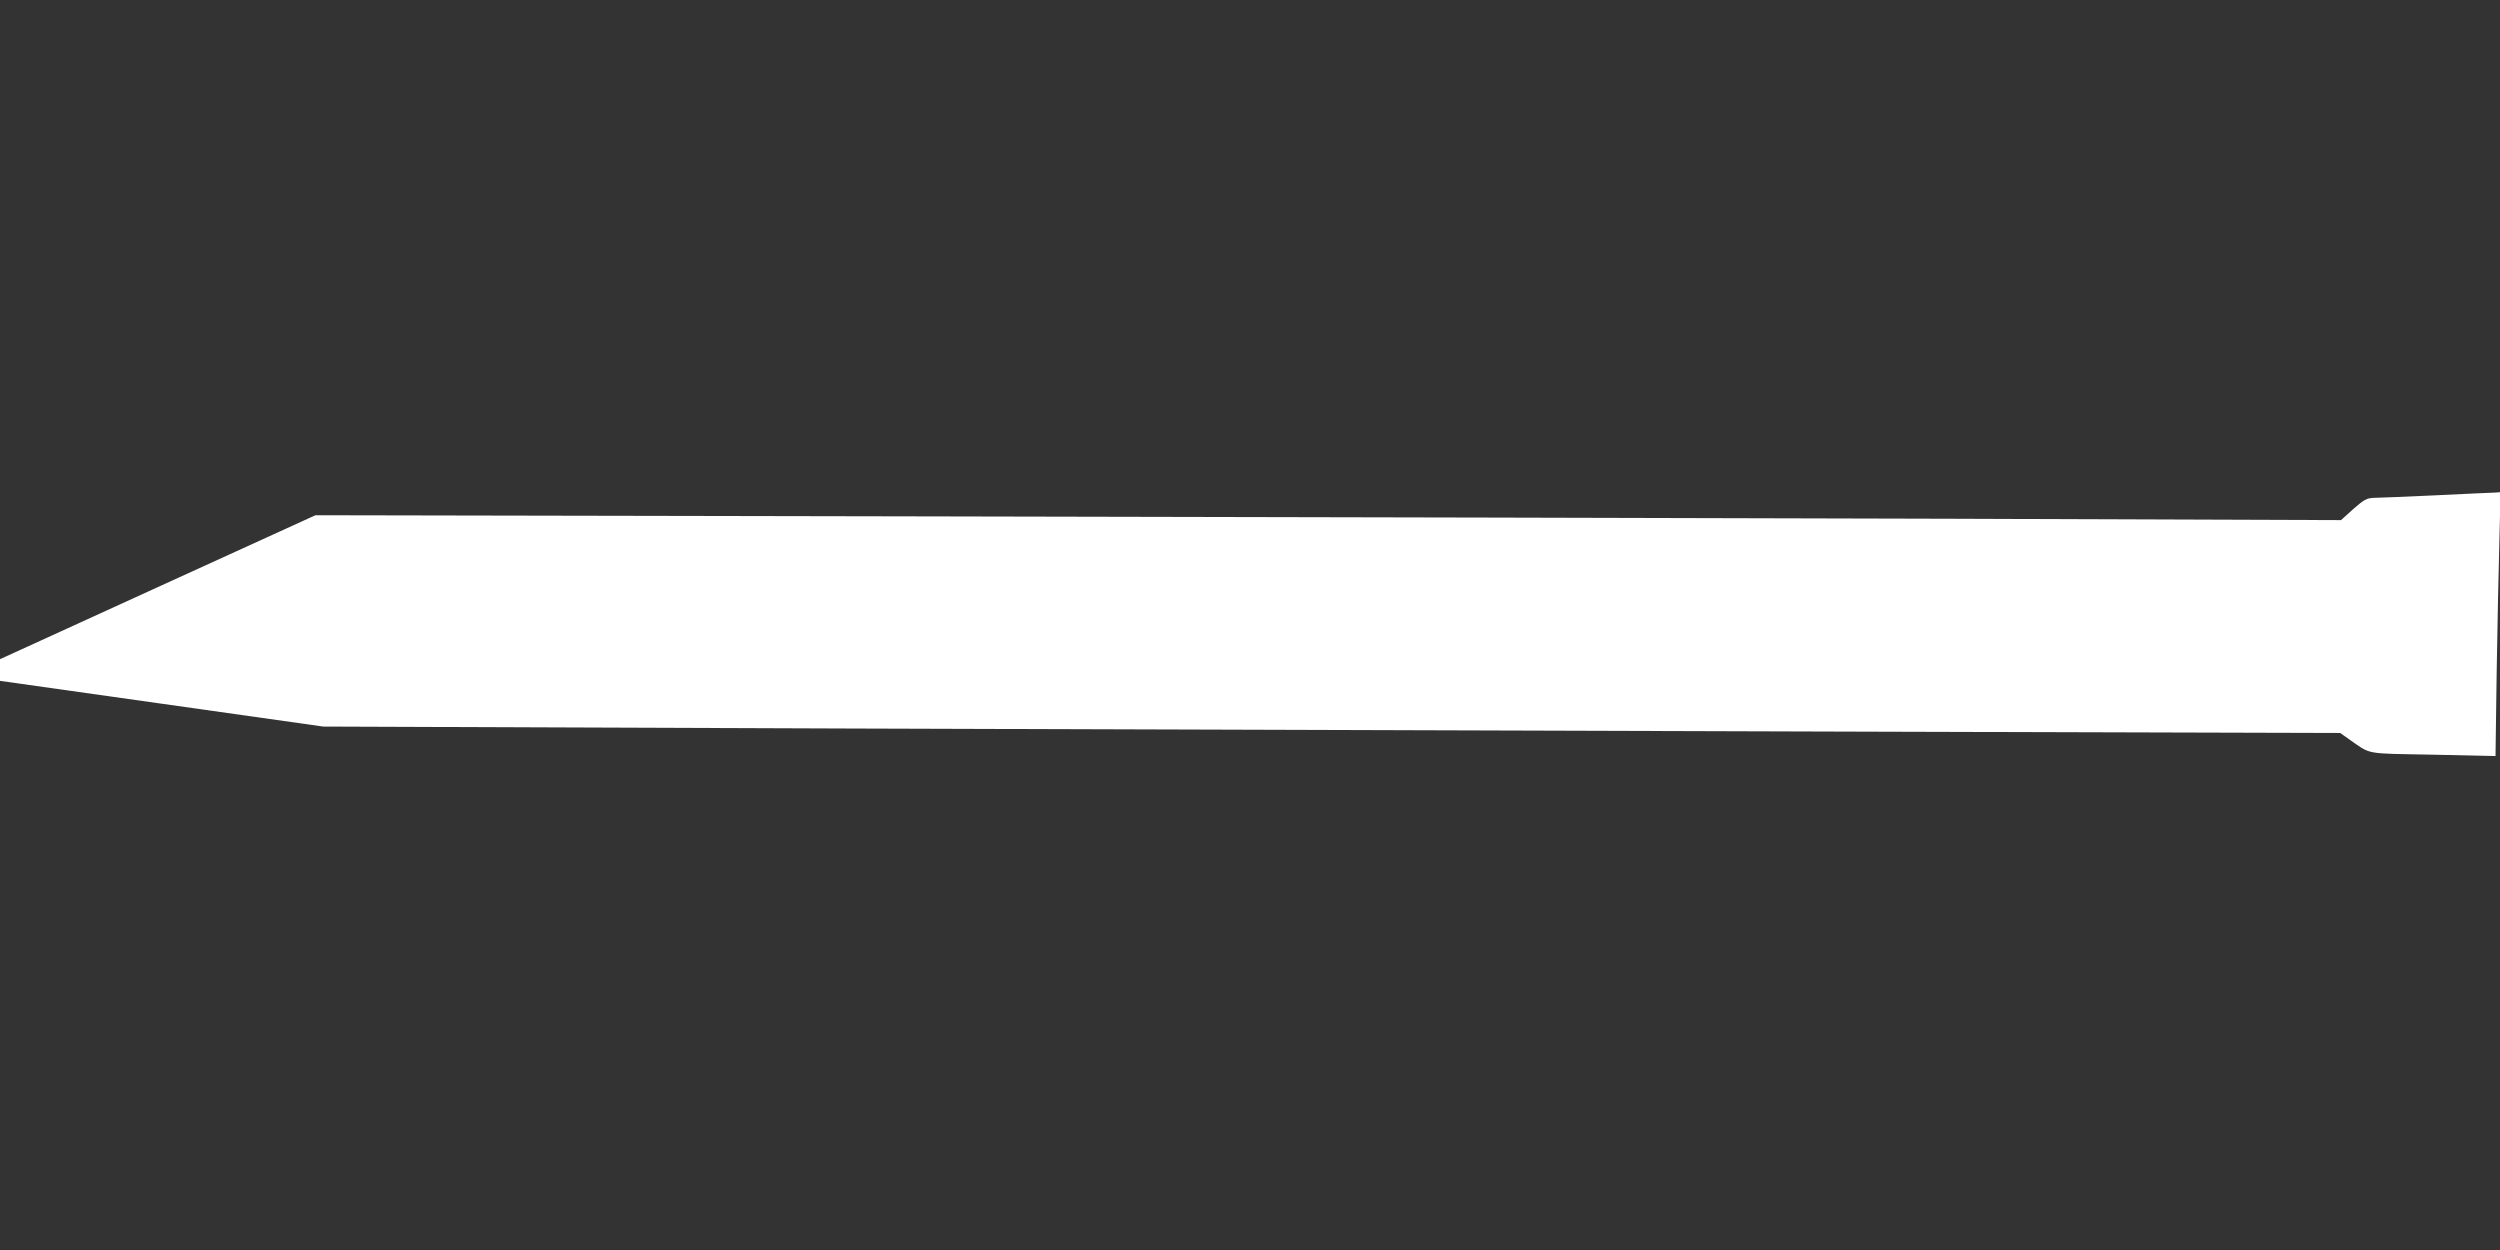 <?xml version="1.0" standalone="no"?>
<!DOCTYPE svg PUBLIC "-//W3C//DTD SVG 20010904//EN"
 "http://www.w3.org/TR/2001/REC-SVG-20010904/DTD/svg10.dtd">
<svg version="1.0" xmlns="http://www.w3.org/2000/svg"
 width="1280pt" height="640pt" viewBox="0 0 1280 640"
 preserveAspectRatio="xMidYMid meet">
<rect x="0" y="0" width="1280" height="640" fill="#333333" stroke="none"/>
<g transform="translate(0,640) scale(0.1,-0.1)"
fill="#ffffff" stroke="none">
<path d="M12470 3864 c-151 -7 -294 -13 -316 -13 -36 -1 -50 -9 -105 -57 l-63
-57 -2000 7 c-1101 3 -3434 9 -5186 12 l-3185 6 -807 -368 -808 -369 0 -56 0
-55 828 -117 827 -117 2695 -10 c1482 -5 3806 -12 5163 -16 l2469 -7 41 -29
c121 -84 75 -75 433 -82 l321 -7 6 433 c4 238 10 542 14 676 l6 242 -29 -2
c-16 0 -153 -7 -304 -14z"/>
</g>
</svg>
